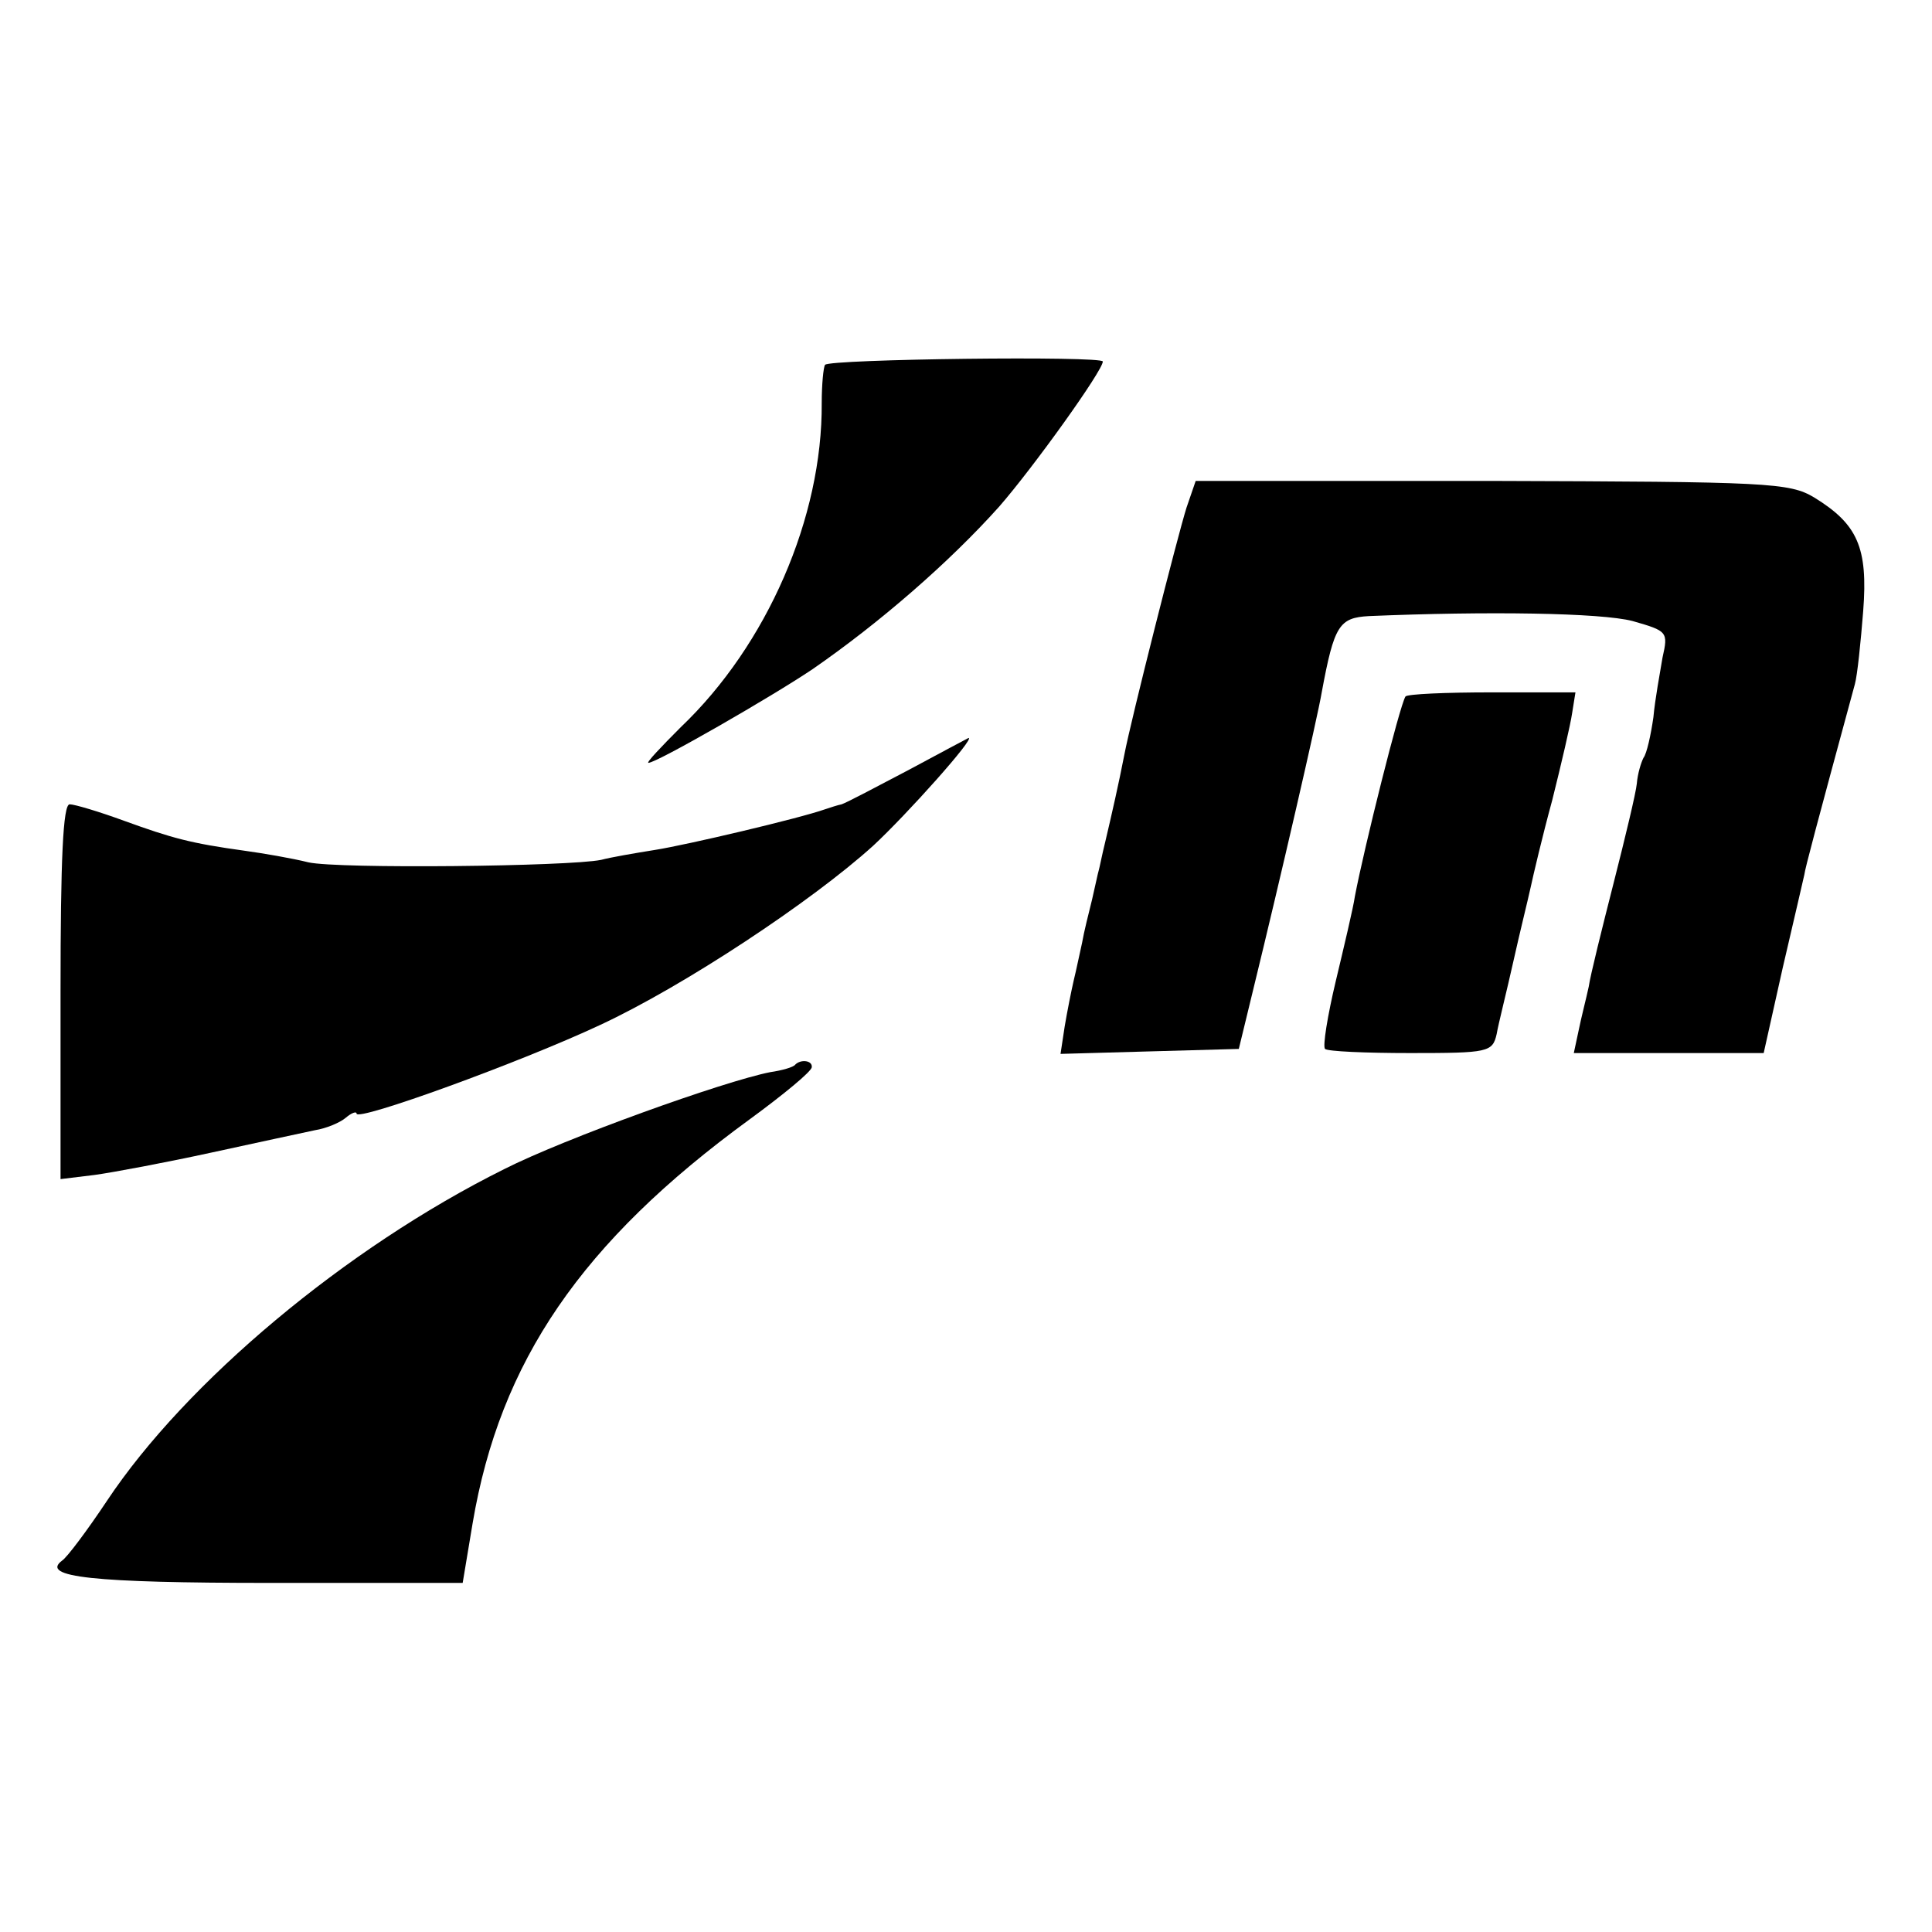 <?xml version="1.0" standalone="no"?>
<!DOCTYPE svg PUBLIC "-//W3C//DTD SVG 20010904//EN"
 "http://www.w3.org/TR/2001/REC-SVG-20010904/DTD/svg10.dtd">
<svg version="1.0" xmlns="http://www.w3.org/2000/svg"
 width="233pt" height="233pt" viewBox="0 0 233 233"
 preserveAspectRatio="xMidYMid meet">
<g transform="translate(0,233) scale(0.1,-0.1)"
fill="#000000" stroke="none">
<path d="M995 1890 c-2 -3 -4 -24 -4 -46 1 -138 -66 -292 -170 -391 -24 -24
-42 -43 -39 -43 10 0 149 80 198 113 81 56 165 129 225 196 41 47 125 164 125
175 0 7 -330 3 -335 -4z"/>
<path d="M1431 1718 c-11 -35 -67 -256 -75 -298 -7 -36 -15 -71 -23 -105 -4
-16 -7 -32 -8 -35 -1 -3 -4 -18 -8 -35 -4 -16 -10 -40 -12 -52 -3 -13 -7 -33
-10 -45 -3 -13 -8 -38 -11 -56 l-5 -33 107 3 108 3 17 70 c33 135 78 330 83
360 15 81 21 90 57 92 142 6 280 4 318 -6 42 -12 43 -13 36 -44 -3 -18 -9 -50
-11 -72 -3 -21 -8 -44 -12 -49 -3 -6 -7 -19 -8 -31 -1 -11 -14 -65 -28 -120
-14 -55 -28 -111 -30 -125 -3 -14 -9 -37 -12 -52 l-6 -28 114 0 115 0 23 103
c13 56 25 107 26 112 1 8 14 57 61 230 3 11 7 50 10 88 6 77 -7 105 -59 137
-30 18 -56 19 -389 20 l-357 0 -11 -32z"/>
<path d="M1695 1490 c-7 -11 -50 -183 -61 -241 -2 -14 -13 -60 -23 -102 -10
-42 -16 -79 -13 -82 3 -3 49 -5 103 -5 94 0 99 1 104 23 2 12 12 51 20 87 8
36 18 76 21 90 3 14 14 61 26 105 11 44 22 91 24 105 l4 25 -101 0 c-55 0
-102 -2 -104 -5z"/>
<path d="M1095 1401 c-38 -20 -74 -39 -80 -41 -5 -1 -14 -4 -20 -6 -31 -11
-167 -43 -205 -49 -25 -4 -54 -9 -65 -12 -39 -8 -317 -11 -353 -3 -20 5 -55
11 -77 14 -65 9 -87 15 -145 36 -30 11 -60 20 -66 20 -8 0 -11 -66 -11 -226
l0 -226 41 5 c22 3 86 15 141 27 55 12 111 24 125 27 13 2 30 9 37 15 7 6 13
8 13 5 0 -10 198 62 294 107 101 47 255 149 329 216 41 38 124 131 115 130 -2
-1 -34 -18 -73 -39z"/>
<path d="M959 1046 c-2 -3 -16 -7 -30 -9 -56 -11 -248 -80 -321 -117 -191 -95
-384 -257 -479 -400 -24 -36 -48 -68 -54 -72 -27 -20 37 -27 251 -27 l232 0
12 72 c33 195 131 339 334 487 41 30 75 58 75 63 1 8 -13 10 -20 3z"/>
</g>
</svg>

